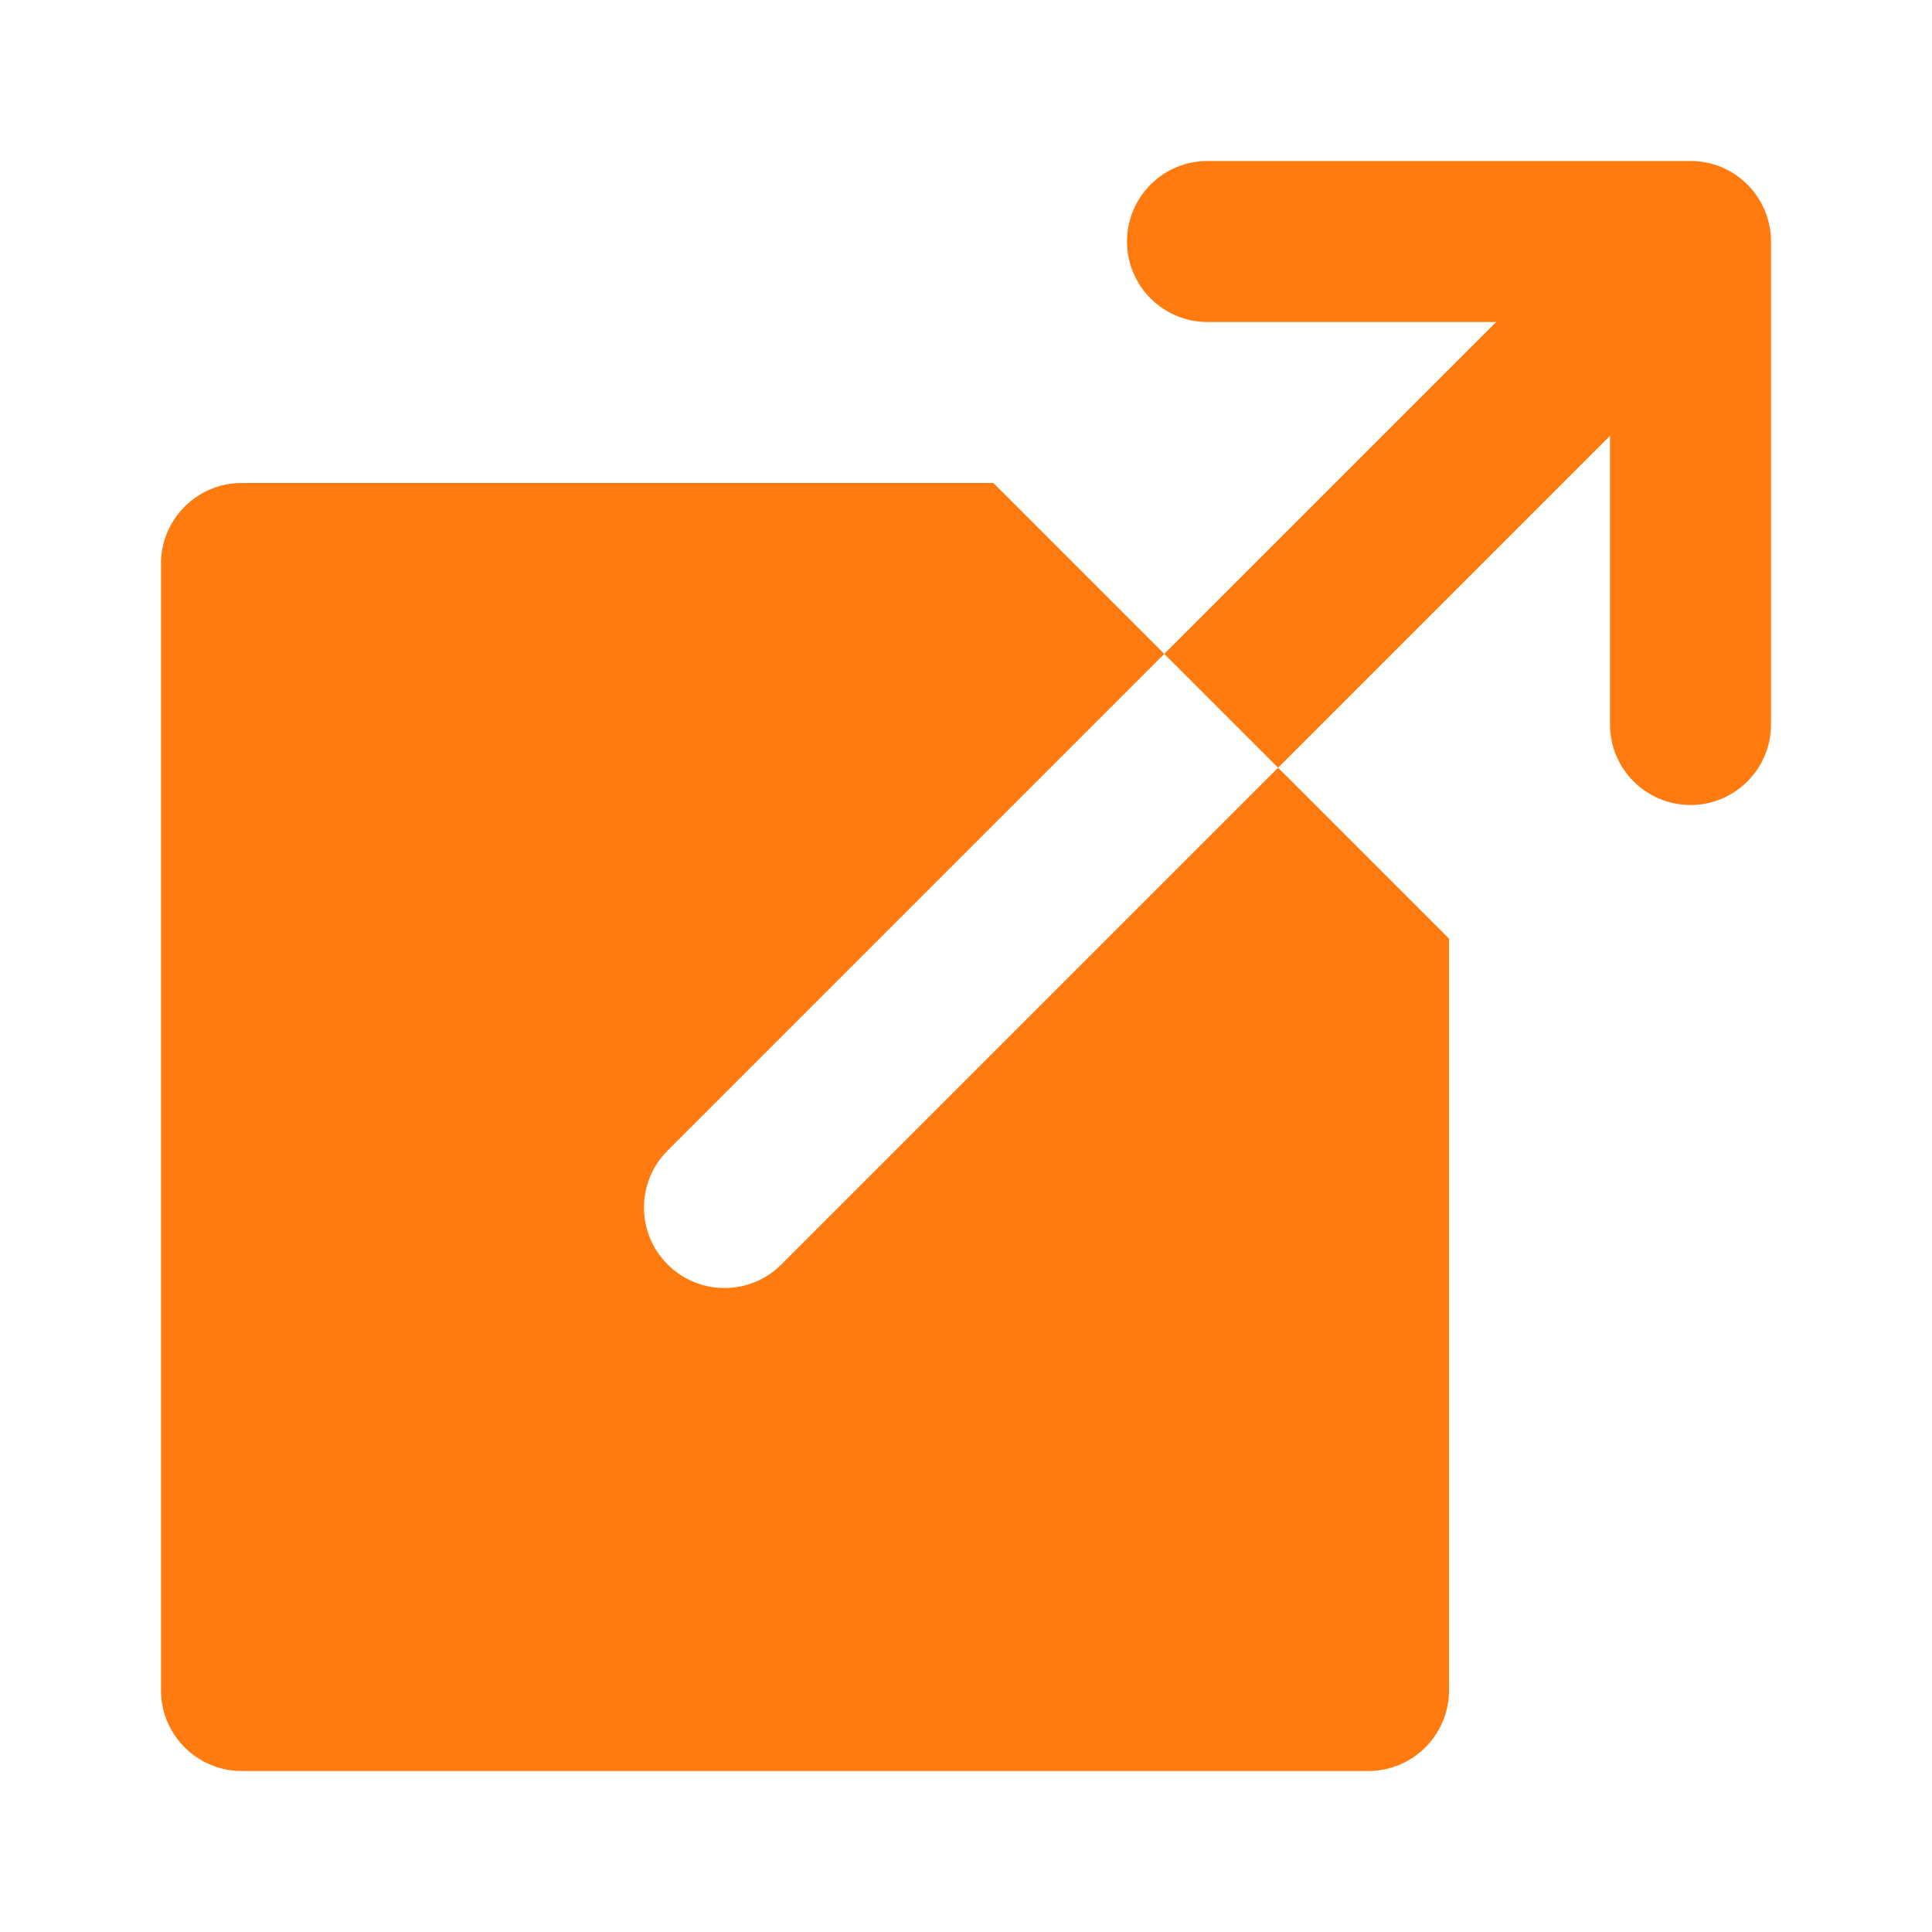 <svg width="72" height="72" viewBox="0 0 24 24" fill="none" xmlns="http://www.w3.org/2000/svg" data-reactroot="">
<path fill="#ff7b0f" d="M14.463 8.123L12.34 6H3C2.45 6 2 6.45 2 7V21C2 21.55 2.45 22 3 22H17C17.55 22 18 21.55 18 21V11.66L15.877 9.537L9.707 15.707C9.317 16.098 8.683 16.098 8.293 15.707C7.902 15.317 7.902 14.683 8.293 14.293L14.463 8.123Z" clip-rule="evenodd" fill-rule="evenodd" undefined="1"></path>
<path fill="#ff7b0f" d="M15 2C14.448 2 14 2.448 14 3C14 3.552 14.448 4 15 4H18.586L14.463 8.123L15.877 9.537L20 5.414V9C20 9.552 20.448 10 21 10C21.552 10 22 9.552 22 9V3C22 2.729 21.892 2.484 21.718 2.304C21.711 2.297 21.703 2.289 21.696 2.282C21.604 2.192 21.498 2.124 21.386 2.077C21.267 2.027 21.137 2 21 2H15Z" clip-rule="evenodd" fill-rule="evenodd" undefined="1"></path>
</svg>
